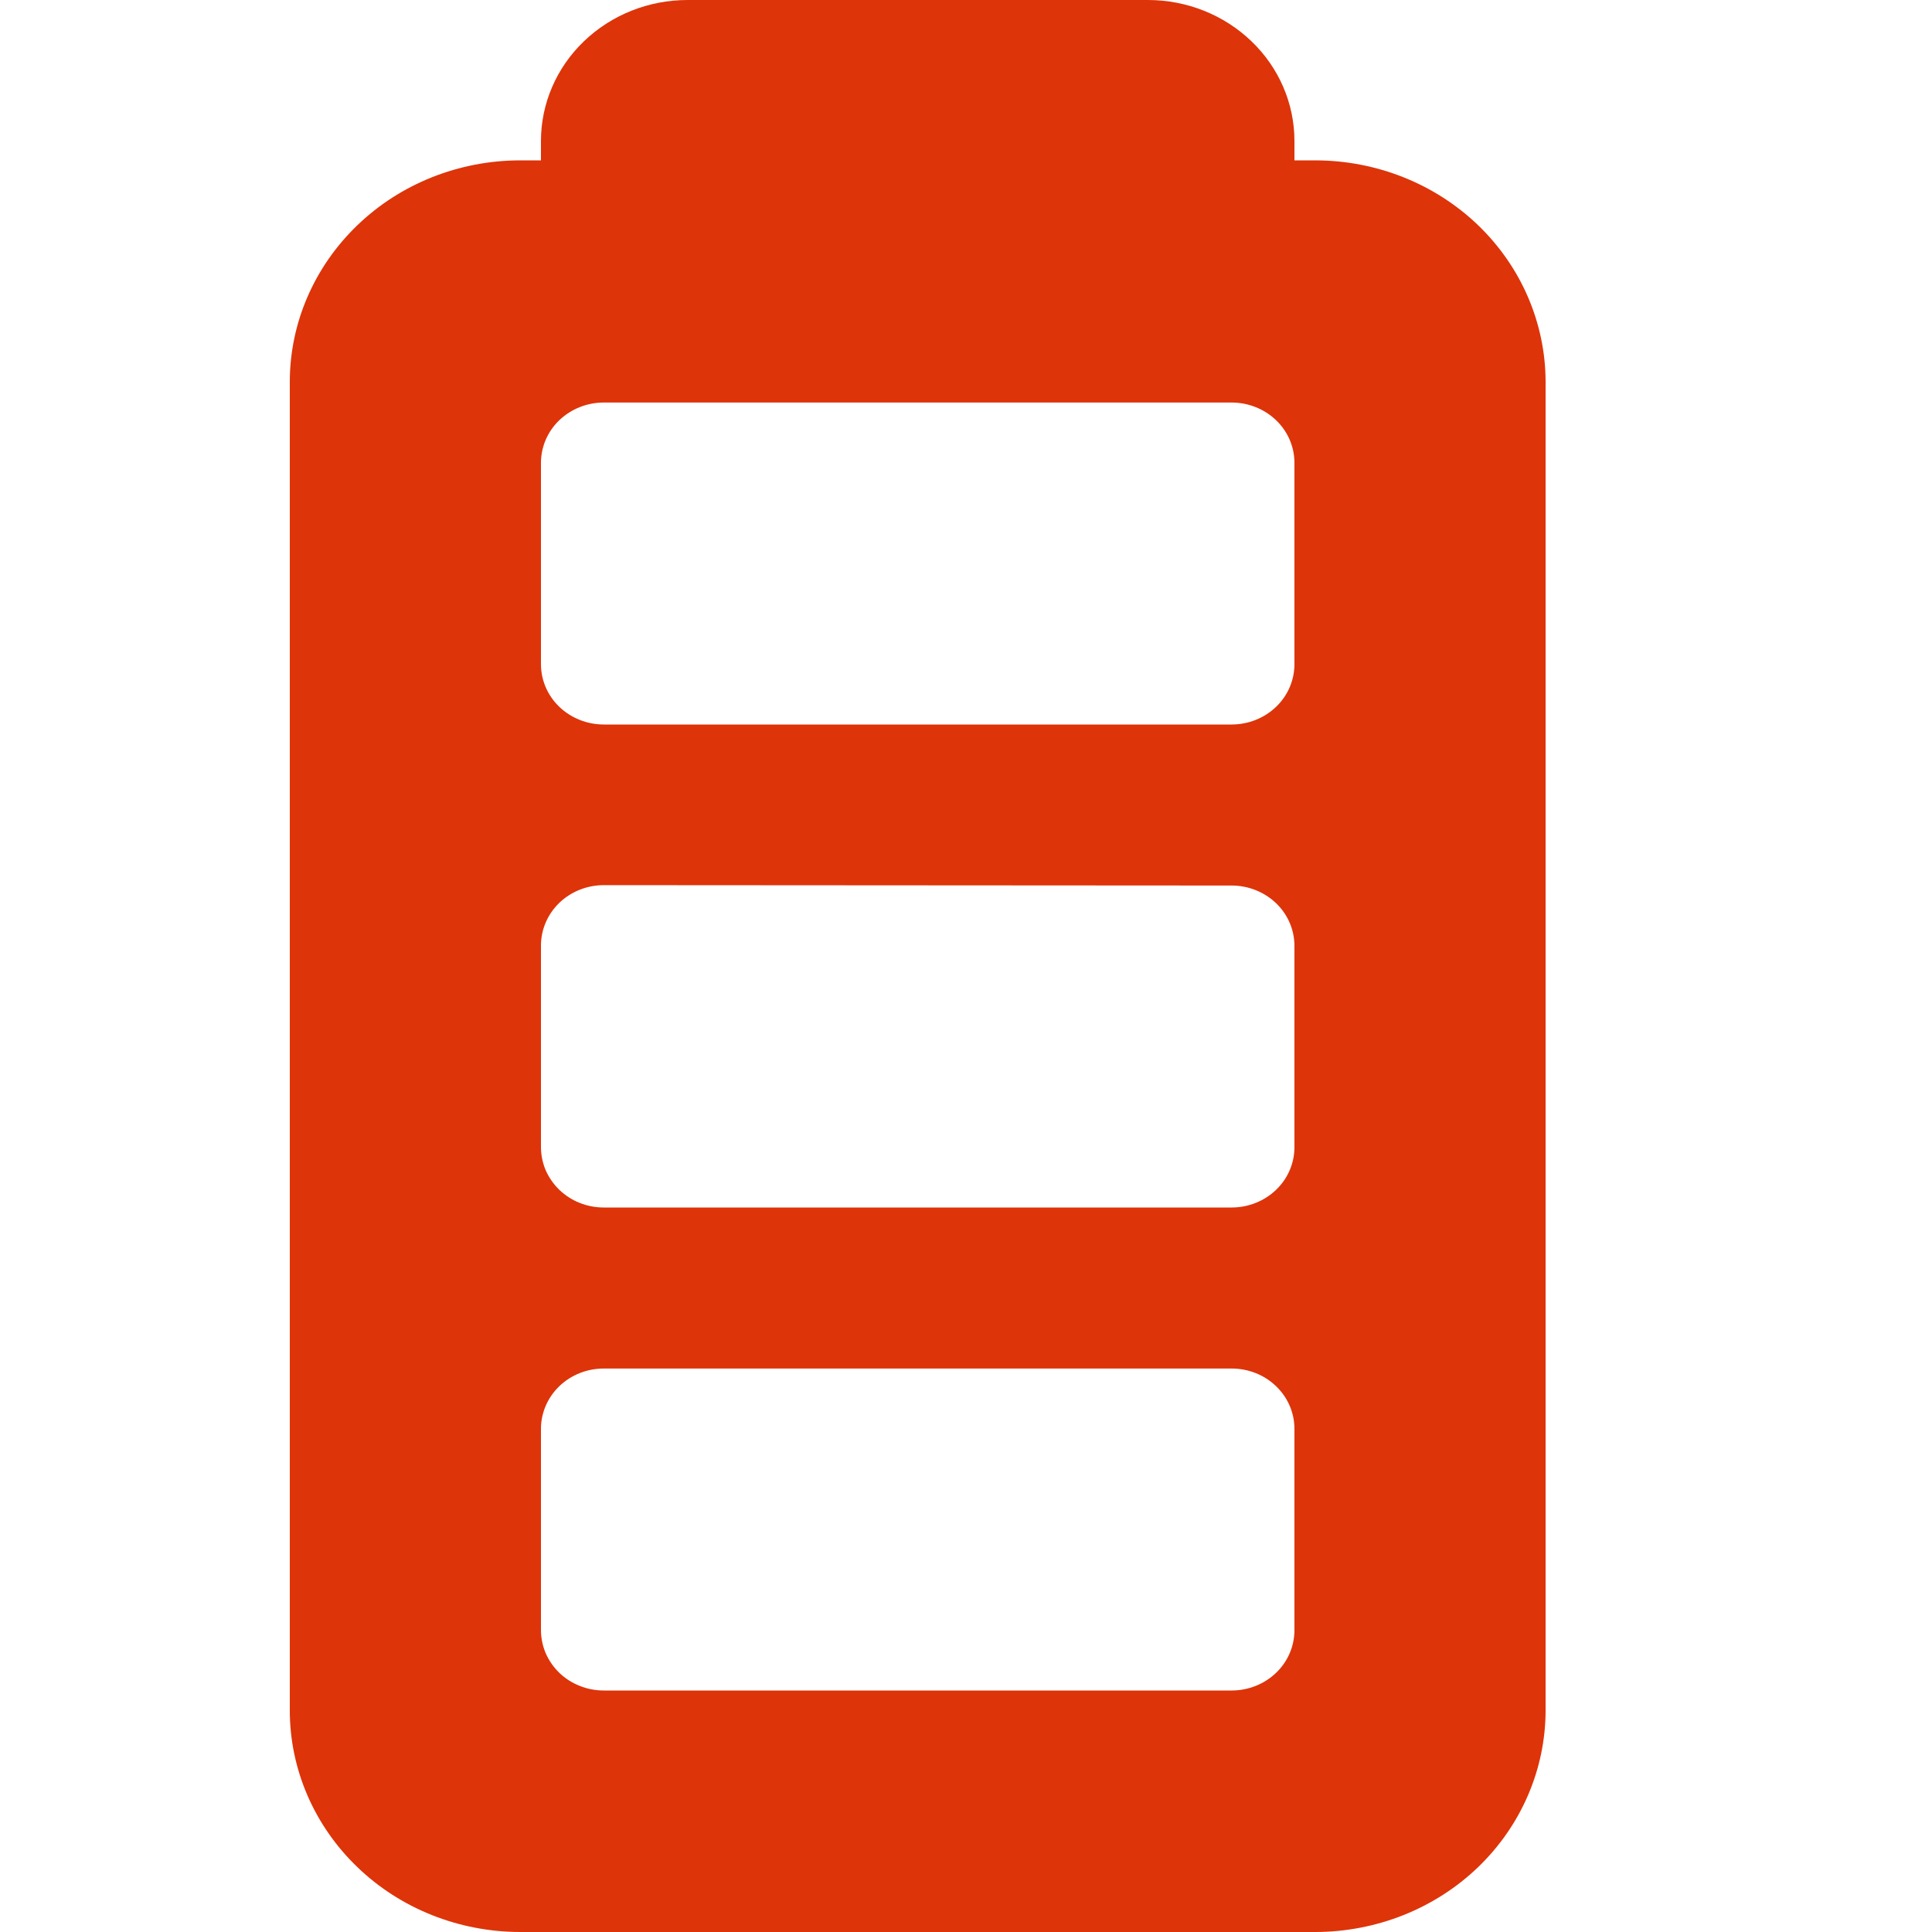 <svg width="20" height="20" viewBox="0 0 20 20" fill="none" xmlns="http://www.w3.org/2000/svg">
<g clip-path="url(#clip0)">
<path d="M5.6 1.459V1.66H5.383C4.751 1.661 4.145 1.902 3.699 2.332C3.252 2.762 3 3.345 3 3.953L3 17.707C3 18.315 3.252 18.898 3.699 19.328C4.145 19.758 4.751 19.999 5.383 20H13.617C14.249 19.999 14.855 19.758 15.302 19.328C15.748 18.898 15.999 18.315 16 17.707V3.953C15.999 3.345 15.748 2.762 15.302 2.332C14.855 1.902 14.249 1.661 13.617 1.66H13.4V1.459C13.4 1.072 13.24 0.701 12.956 0.428C12.671 0.154 12.286 0 11.883 0H7.117C6.714 0 6.329 0.154 6.044 0.428C5.76 0.701 5.6 1.072 5.6 1.459ZM12.75 14.167C12.922 14.167 13.088 14.232 13.21 14.35C13.332 14.467 13.4 14.626 13.4 14.792V16.875C13.4 17.041 13.332 17.2 13.21 17.317C13.088 17.434 12.922 17.5 12.75 17.5H6.25C6.165 17.5 6.08 17.484 6.001 17.452C5.922 17.421 5.85 17.375 5.79 17.317C5.73 17.259 5.682 17.189 5.649 17.114C5.617 17.038 5.6 16.956 5.6 16.874V14.791C5.6 14.625 5.669 14.466 5.791 14.349C5.913 14.232 6.078 14.167 6.25 14.167H12.75ZM12.75 9.167C12.922 9.167 13.088 9.233 13.21 9.35C13.332 9.467 13.4 9.626 13.4 9.792V11.875C13.4 12.041 13.332 12.2 13.21 12.317C13.088 12.434 12.922 12.5 12.75 12.5H6.25C6.164 12.5 6.08 12.484 6 12.452C5.921 12.421 5.85 12.374 5.789 12.316C5.729 12.257 5.681 12.188 5.648 12.112C5.616 12.036 5.6 11.954 5.6 11.872V9.788C5.6 9.623 5.668 9.464 5.79 9.346C5.912 9.229 6.078 9.163 6.25 9.163L12.75 9.167ZM12.75 4.167C12.922 4.167 13.088 4.233 13.21 4.35C13.332 4.467 13.4 4.626 13.4 4.792L13.4 6.875C13.4 7.041 13.332 7.2 13.21 7.317C13.088 7.434 12.922 7.5 12.75 7.5H6.25C6.078 7.5 5.912 7.434 5.79 7.317C5.668 7.2 5.6 7.041 5.6 6.875V4.792C5.6 4.626 5.668 4.467 5.79 4.35C5.912 4.233 6.078 4.167 6.25 4.167H12.75Z" fill="#DE3409"/>
</g>
<defs>
<clipPath id="clip0">
<rect width="13" height="20" fill="white" transform="translate(3)"/>
</clipPath>
</defs>
</svg>
